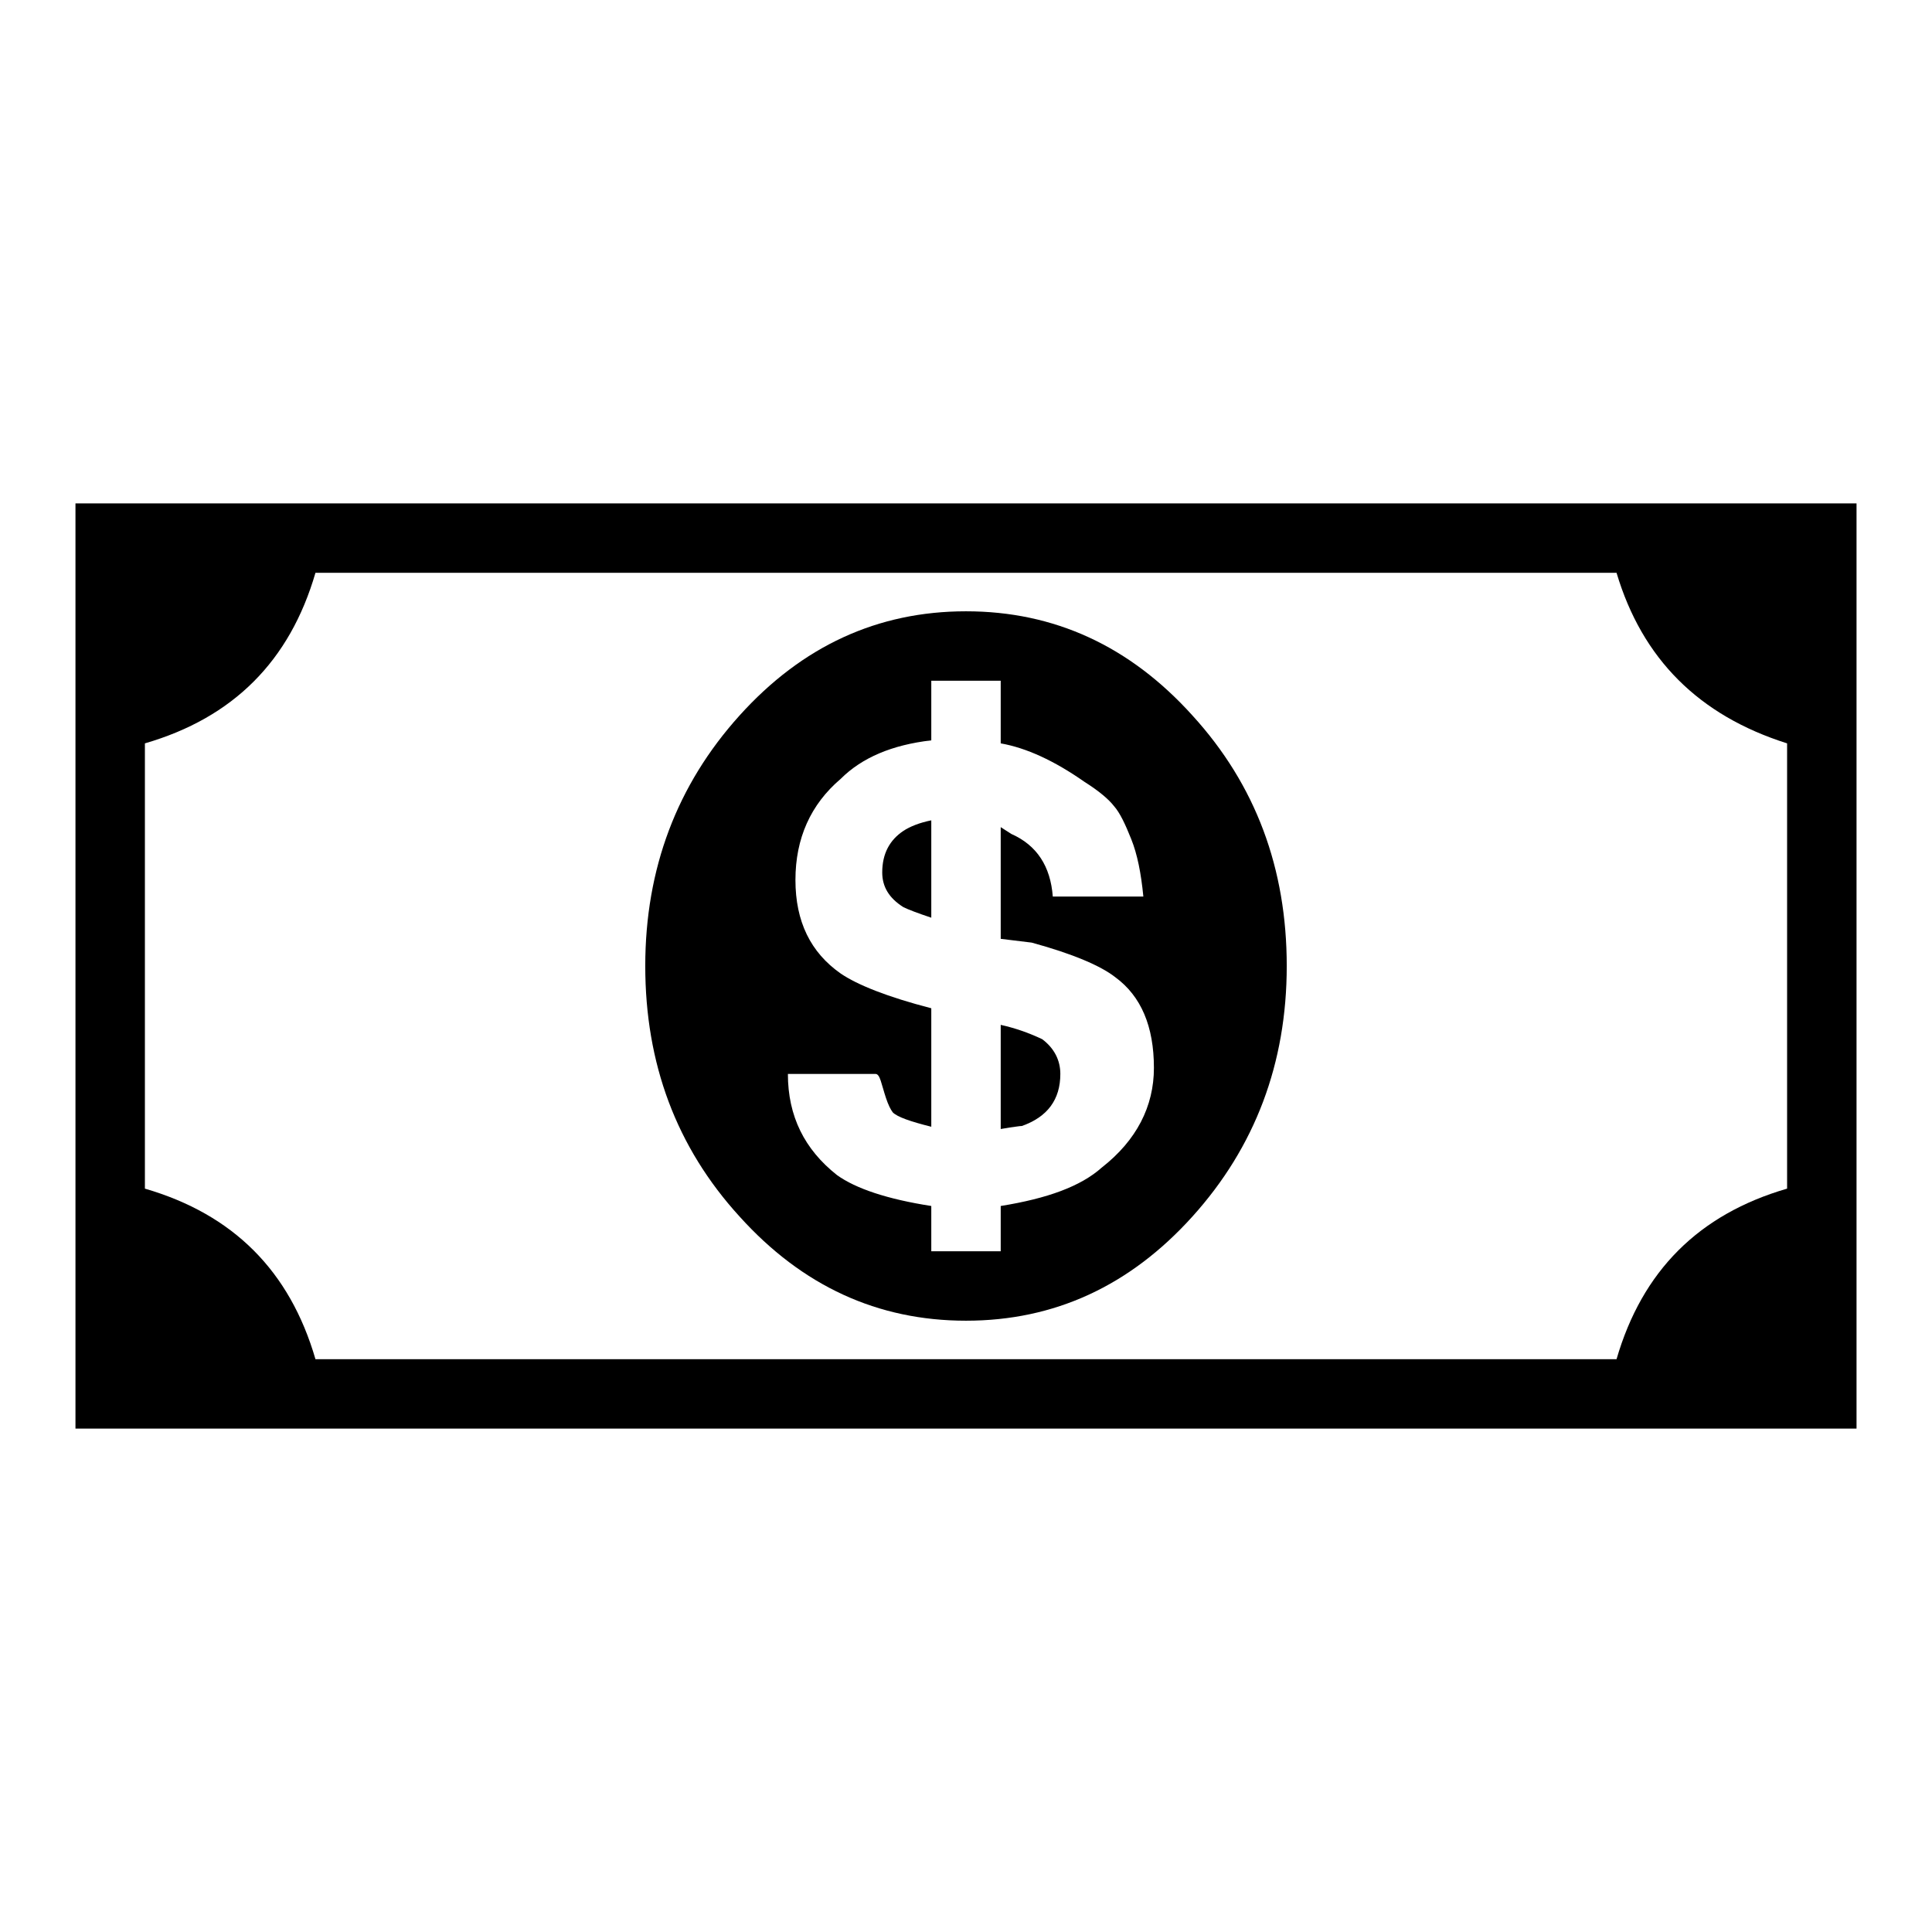 <?xml version="1.0" encoding="utf-8"?>
<!-- Svg Vector Icons : http://www.onlinewebfonts.com/icon -->
<!DOCTYPE svg PUBLIC "-//W3C//DTD SVG 1.1//EN" "http://www.w3.org/Graphics/SVG/1.1/DTD/svg11.dtd">
<svg version="1.1" xmlns="http://www.w3.org/2000/svg" xmlns:xlink="http://www.w3.org/1999/xlink" x="0px" y="0px" viewBox="0 0 256 256" enable-background="new 0 0 256 256" xml:space="preserve">
<g><g><g><g><g><path fill="#000000" d="M212.8,66.7H43.2H10v33.2v56.2v33.2h33.2h169.6H246v-33.2V99.9V66.7H212.8z M236.8,157.5c-11.7,3.4-19.2,10.9-22.6,22.6H41.8c-3.4-11.7-10.9-19.2-22.6-22.6v-59c11.7-3.4,19.2-10.9,22.6-22.6h172.4c3.4,11.4,10.9,18.9,22.6,22.6L236.8,157.5L236.8,157.5z"/><path fill="#000000" d="M128,81c-11.7,0-21.7,4.6-30,13.8c-8.3,9.2-12.5,20.3-12.5,33.2c0,12.9,4.1,24,12.5,33.2c8.3,9.2,18.3,13.8,30,13.8s21.7-4.6,30-13.8c8.3-9.2,12.5-20.3,12.5-33.2c0-12.9-4.1-24-12.5-33.2C149.7,85.6,139.7,81,128,81z M146,154.7c-2.8,2.5-7.2,4.1-13.4,5.1v6h-9.2v-6c-5.8-0.9-10-2.3-12.5-4.1c-4.3-3.4-6.5-7.8-6.5-13.4H116c0.3,0,0.5,0.3,0.7,0.9c0.2,0.6,0.4,1.4,0.7,2.3c0.3,0.9,0.6,1.5,0.9,1.9c0.6,0.6,2.3,1.2,5.1,1.9v-15.7c-5.8-1.5-9.8-3.1-12-4.6c-4-2.8-6-6.9-6-12.4s2-10,6-13.4c2.8-2.8,6.8-4.5,12-5.1v-7.9h9.2v8.3c3.4,0.6,7.1,2.3,11.1,5.1c1.9,1.2,3.2,2.3,3.9,3.2c0.8,0.9,1.5,2.4,2.3,4.4c0.8,2,1.3,4.5,1.6,7.6h-12c-0.3-4-2.1-6.8-5.5-8.3l-1.4-0.9v14.8l4.1,0.5c5.5,1.5,9.2,3.1,11.1,4.6c3.4,2.5,5.1,6.5,5.1,12C152.9,146.6,150.6,151.1,146,154.7z"/><path fill="#000000" d="M138.1,137.7c-1.9-0.9-3.7-1.5-5.5-1.9v13.8l1.2-0.2c0.8-0.1,1.3-0.2,1.6-0.2c3.4-1.2,5.1-3.5,5.1-6.9C140.5,140.5,139.7,138.9,138.1,137.7z"/><path fill="#000000" d="M116.9,115.6c0,1.9,0.9,3.4,2.8,4.6c0.6,0.3,1.9,0.8,3.7,1.4v-12.9c-1.5,0.3-2.8,0.8-3.7,1.4C117.9,111.3,116.9,113.1,116.9,115.6z"/></g></g></g><g></g><g></g><g></g><g></g><g></g><g></g><g></g><g></g><g></g><g></g><g></g><g></g><g></g><g></g><g></g></g></g>
</svg>